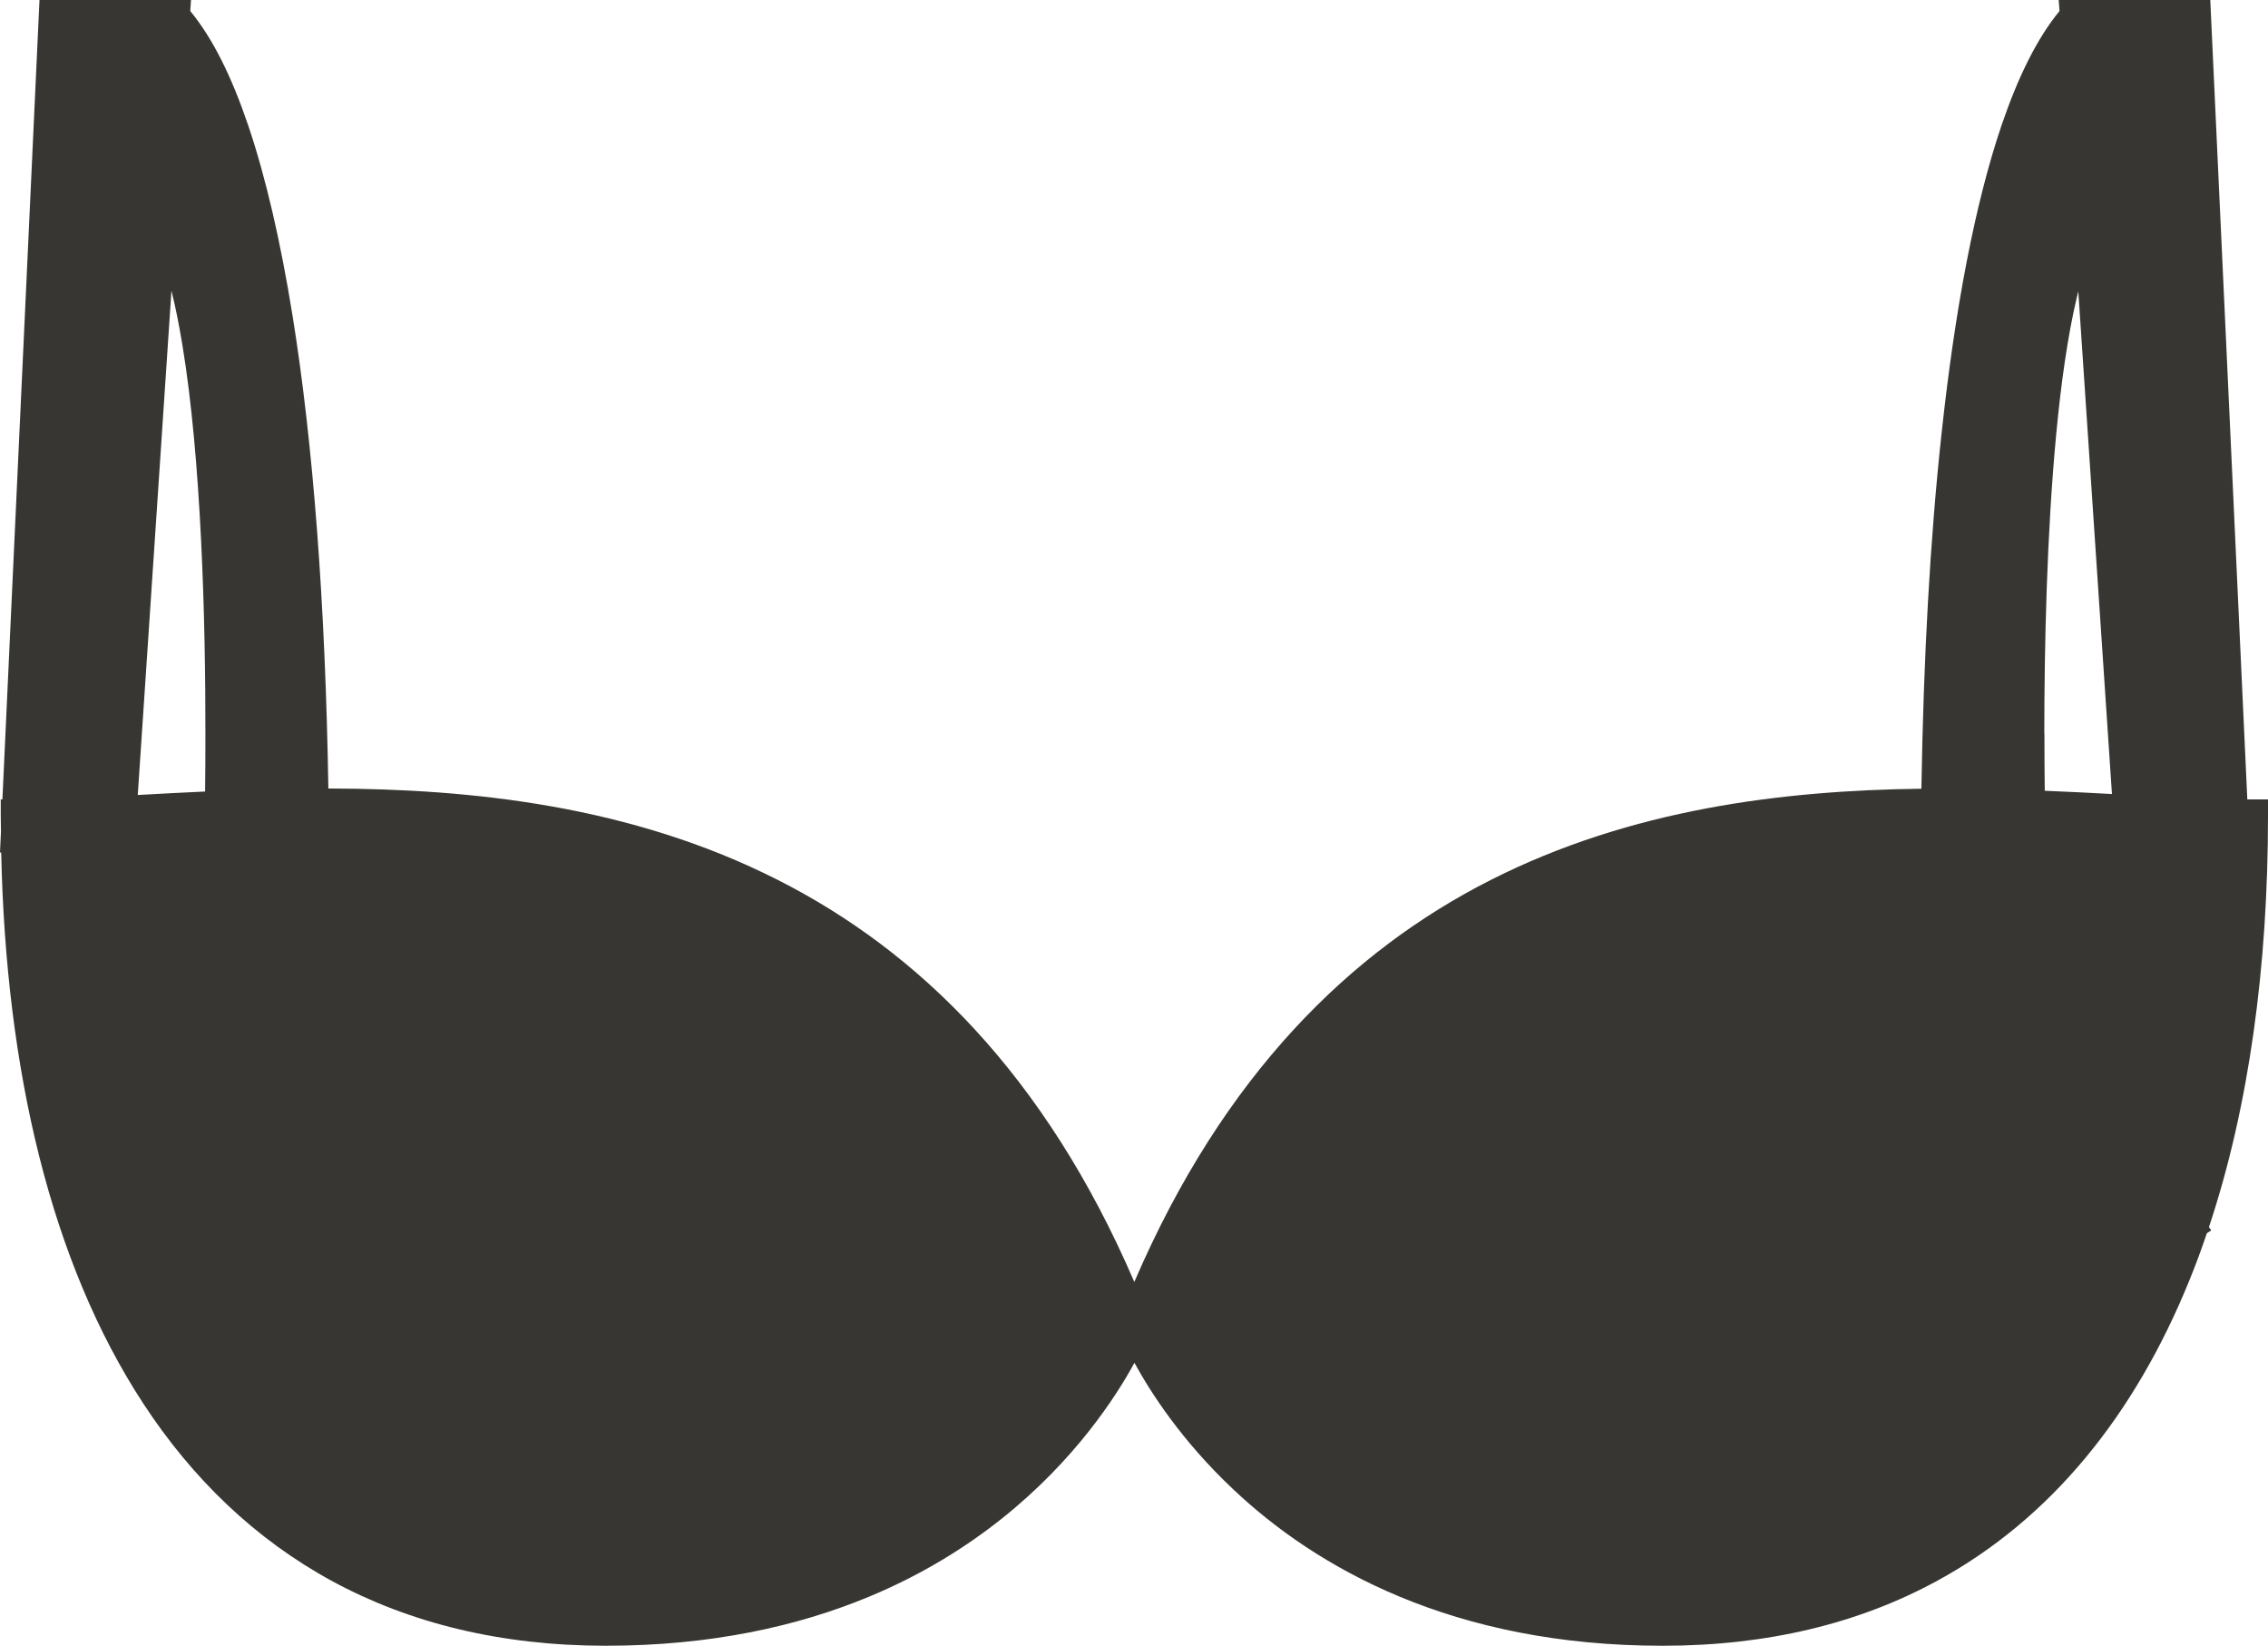 <svg width="51" height="37" viewBox="0 0 51 37" fill="none" xmlns="http://www.w3.org/2000/svg">
<path d="M51 17.972H50.629C50.599 17.972 50.567 17.972 50.535 17.972L49.702 0H46.294L46.312 0.248C45.807 0.862 45.382 1.723 45.008 2.818C44.415 4.57 43.962 6.922 43.656 9.778C43.403 12.113 43.253 14.788 43.206 17.732C40.085 17.771 36.672 18.188 33.519 19.785C30.377 21.377 27.515 24.156 25.507 28.821C23.497 24.154 20.638 21.377 17.495 19.785C14.199 18.113 10.618 17.734 7.384 17.727C7.317 13.582 7.043 9.982 6.578 7.094C6.308 5.422 5.977 3.988 5.581 2.818C5.208 1.721 4.785 0.862 4.278 0.248L4.295 0H0.888L0.054 17.972H0.017V18.336C0.017 18.457 0.02 18.576 0.022 18.698L0 19.166H0.027C0.131 24.042 1.135 28.367 3.225 31.559C4.327 33.243 5.739 34.607 7.473 35.549C9.206 36.488 11.256 37 13.623 37C15.982 37 17.933 36.563 19.528 35.903C21.919 34.913 23.5 33.423 24.481 32.182C24.956 31.583 25.29 31.042 25.51 30.639C25.883 31.321 26.578 32.396 27.726 33.478C28.66 34.362 29.897 35.243 31.489 35.903C33.082 36.563 35.033 37.002 37.394 37C39.761 37 41.811 36.49 43.544 35.549C46.146 34.139 48.015 31.775 49.224 28.804C49.368 28.454 49.502 28.093 49.625 27.726C49.687 27.685 49.721 27.661 49.724 27.661L49.672 27.588C50.575 24.875 51 21.727 51 18.336V17.972V17.972ZM3.858 6.546C3.949 6.91 4.028 7.315 4.1 7.747C4.528 10.332 4.622 13.936 4.619 16.506C4.619 16.975 4.617 17.409 4.612 17.795C4.09 17.819 3.583 17.846 3.098 17.873L3.855 6.543L3.858 6.546ZM45.97 16.504C45.97 14.543 46.025 11.987 46.24 9.737C46.346 8.614 46.495 7.563 46.695 6.711C46.707 6.655 46.722 6.602 46.734 6.548L47.491 17.851C47.004 17.824 46.499 17.8 45.98 17.778C45.975 17.395 45.973 16.965 45.973 16.504H45.97Z" fill="#373632"/>
</svg>
